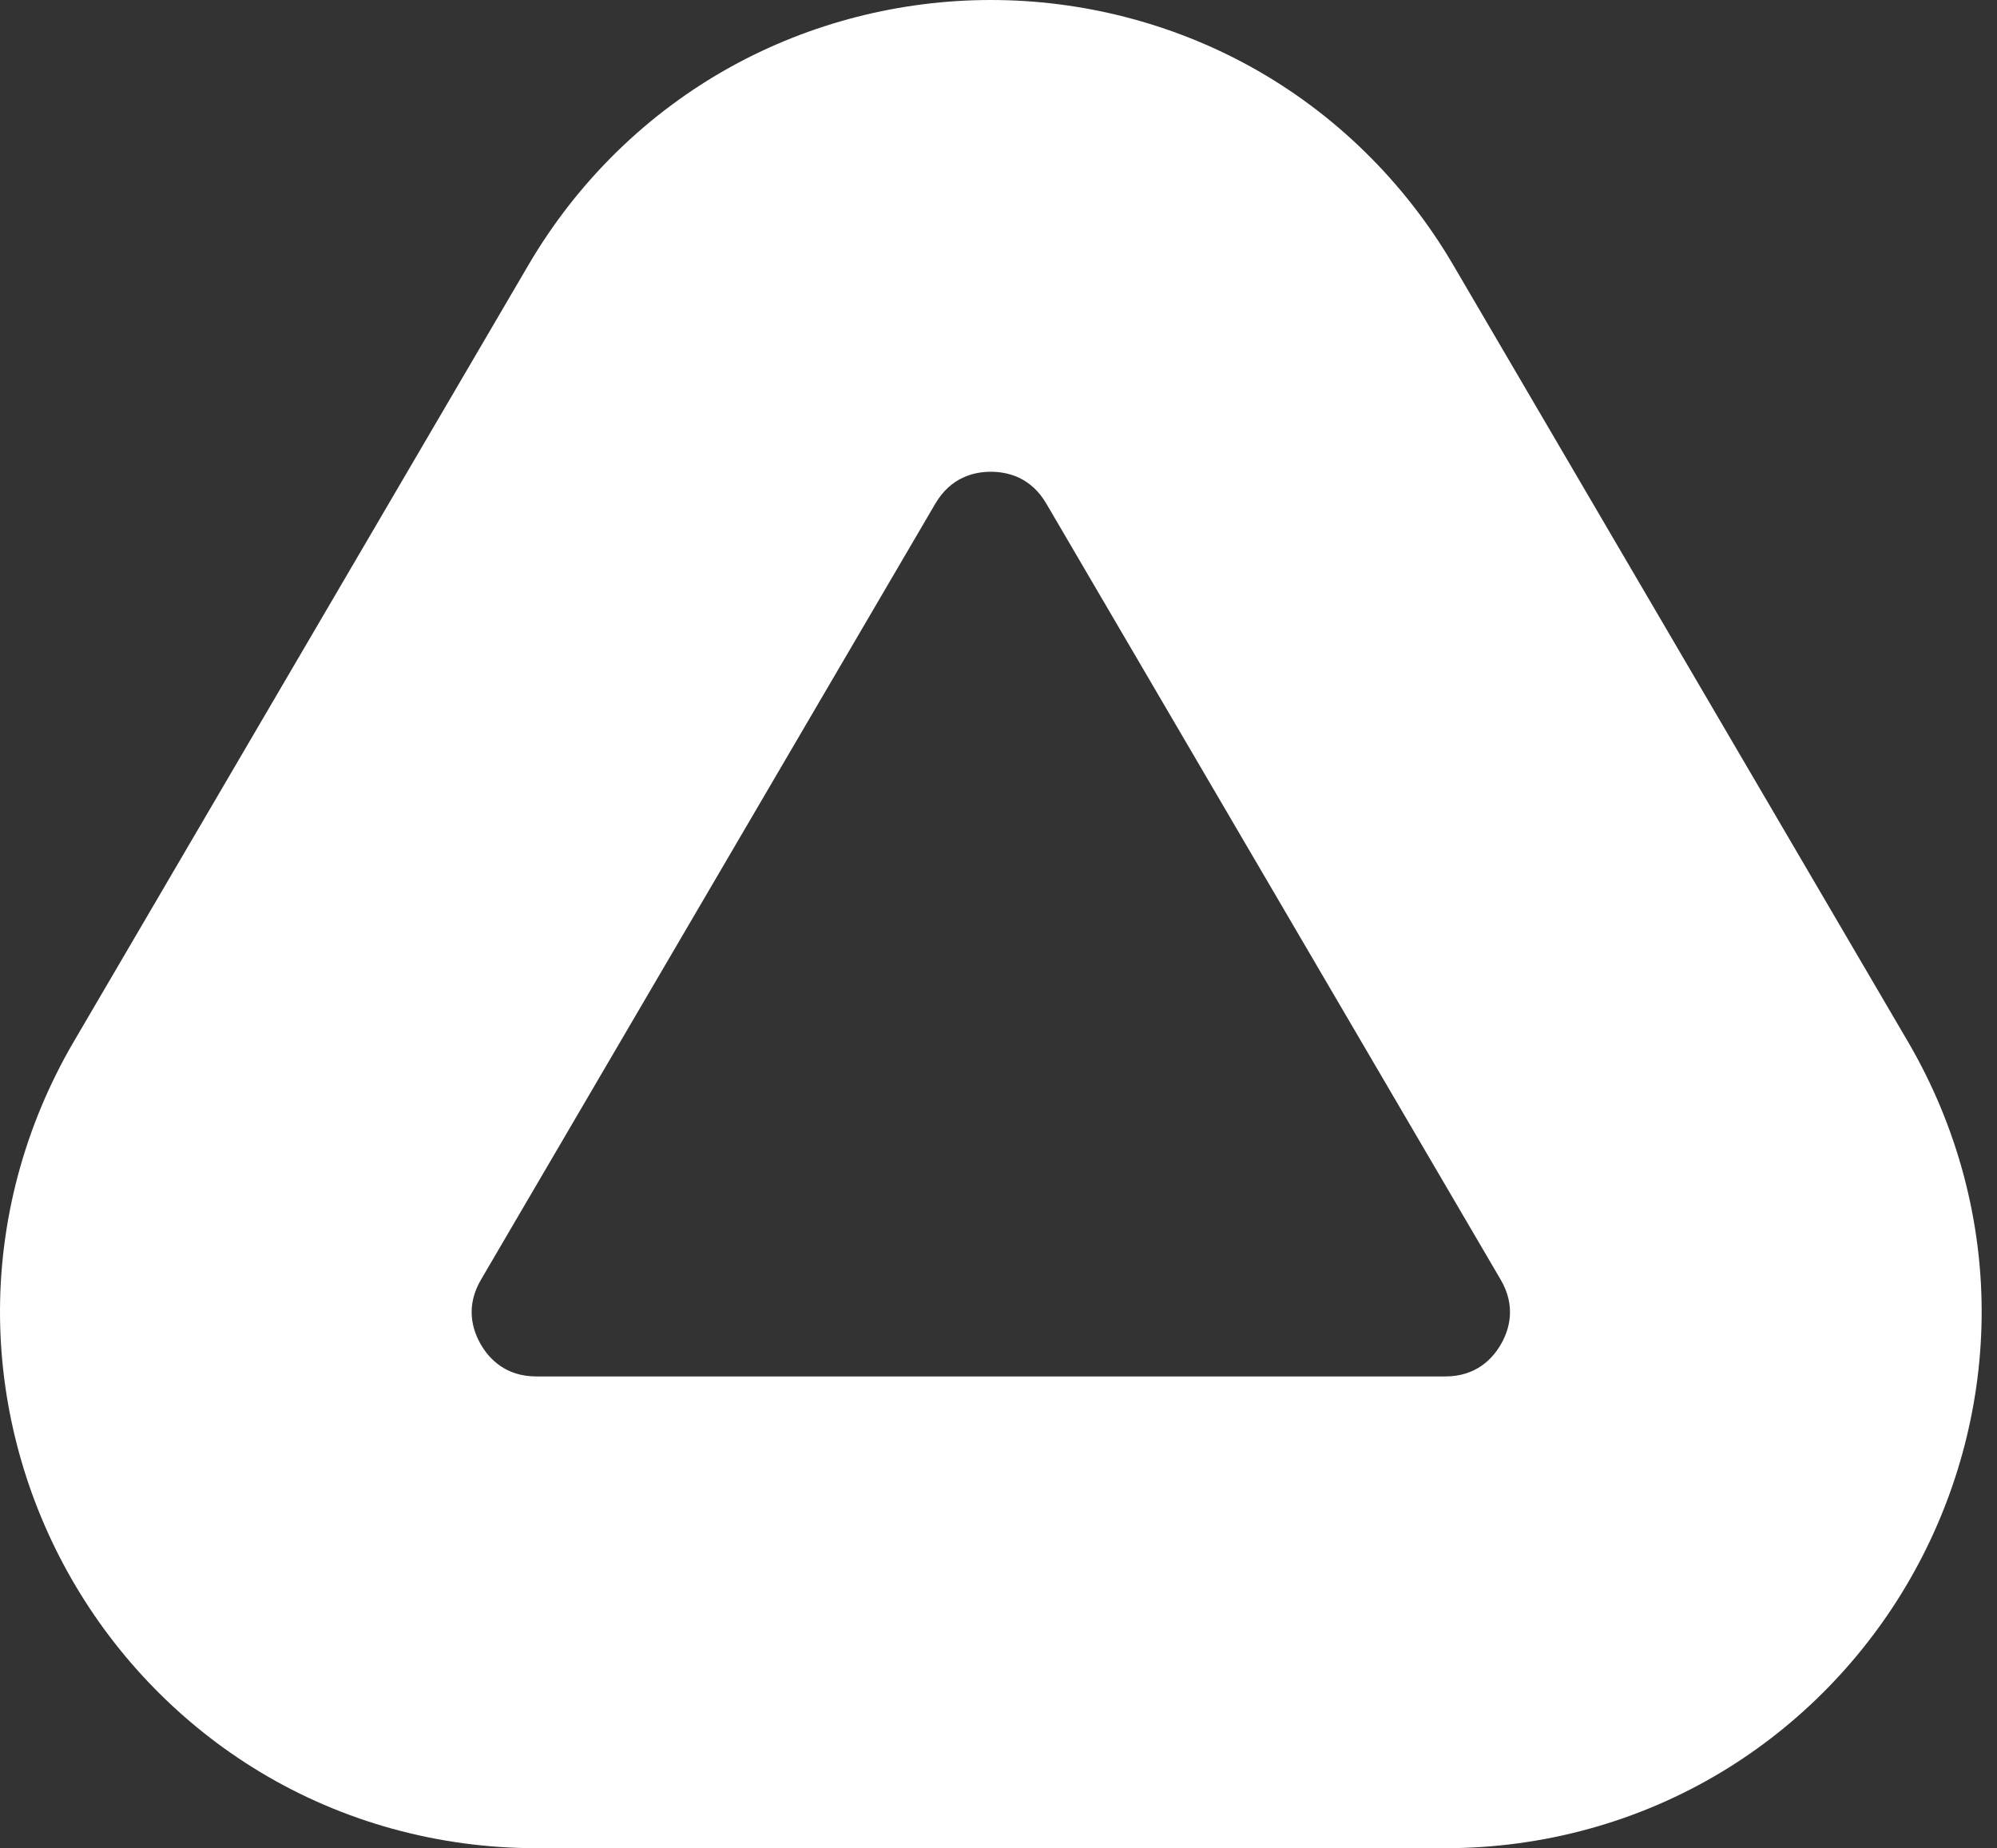 <svg width="589" height="545" viewBox="0 0 589 545" fill="none" xmlns="http://www.w3.org/2000/svg">
<rect x="0" y="0" width="589" height="545" fill="#333333" stroke="none"/>
<path d="M426.277 545H158.208C129.27 545 101.062 537.217 76.638 522.485C53.71 508.657 34.497 488.973 21.071 465.553C7.645 442.14 0.362 415.612 0.014 388.84C-0.361 360.322 7.172 332.054 21.802 307.083L155.829 78.195C170.305 53.468 191.042 33.199 215.786 19.573C239.048 6.768 265.482 0 292.243 0C319.003 0 345.438 6.768 368.693 19.573C393.436 33.199 414.173 53.468 428.649 78.195L562.684 307.083C577.306 332.054 584.839 360.329 584.464 388.84C584.116 415.612 576.833 442.133 563.407 465.553C549.981 488.973 530.768 508.657 507.84 522.485C483.416 537.217 455.215 545 426.27 545H426.277ZM275.888 148.481L141.854 377.37C137.27 385.202 139.273 392.018 141.763 396.366C144.254 400.713 149.13 405.888 158.201 405.888H426.27C435.341 405.888 440.217 400.706 442.708 396.366C445.198 392.018 447.202 385.202 442.624 377.37L308.59 148.481C304.054 140.733 297.195 139.112 292.243 139.112C287.29 139.112 280.431 140.74 275.895 148.481H275.888ZM1095.31 468.287H1173.71L1021.77 88.19H961.204L807.637 468.287H885.506L912.559 397.458H1068.5L1095.31 468.287ZM936.099 335.817L990.88 192.399L1045.17 335.817H936.099ZM1438.13 253.365C1429.48 238.049 1417.66 225.612 1402.72 216.055C1387.75 206.505 1370.54 201.727 1351.07 201.727C1331.6 201.727 1313.49 206.053 1297.81 214.706C1289.32 219.387 1281.85 225.056 1275.37 231.691V207.138H1204.53V468.287H1275.37V318.518C1275.37 308.433 1277.61 299.328 1282.13 291.218C1286.63 283.107 1292.85 276.889 1300.78 272.563C1308.71 268.236 1317.72 266.073 1327.82 266.073C1342.97 266.073 1355.4 270.942 1365.14 280.673C1374.88 290.404 1379.74 303.028 1379.74 318.518V468.287H1451.12V302.298C1451.12 284.992 1446.79 268.688 1438.14 253.365H1438.13ZM1533.3 164.966C1521.76 164.966 1512.21 161.099 1504.64 153.343C1497.07 145.595 1493.29 135.954 1493.29 124.415C1493.29 112.876 1497.07 103.694 1504.64 95.758C1512.21 87.835 1521.76 83.864 1533.3 83.864C1544.84 83.864 1554.84 87.835 1562.23 95.758C1569.62 103.694 1573.31 113.244 1573.31 124.415C1573.31 135.586 1569.61 145.595 1562.23 153.343C1554.84 161.099 1545.19 164.966 1533.3 164.966ZM1497.07 468.287V207.138H1568.99V468.287H1497.07ZM2019.14 248.767C2009.95 233.625 1997.6 222.002 1982.1 213.892C1966.59 205.782 1949.11 201.727 1929.65 201.727C1910.19 201.727 1892.52 205.97 1876.66 214.435C1864.05 221.168 1853.34 230.001 1844.49 240.942C1836.43 229.674 1826.24 220.653 1813.93 213.899C1799.15 205.789 1782.75 201.734 1764.72 201.734C1745.61 201.734 1728.49 205.789 1713.35 213.899C1705.23 218.246 1698.02 223.567 1691.72 229.834V207.138H1620.89V468.287H1691.72V314.734C1691.72 304.287 1693.97 295.454 1698.48 288.241C1702.98 281.035 1708.94 275.533 1716.33 271.749C1723.71 267.965 1732.09 266.073 1741.47 266.073C1755.53 266.073 1767.24 270.316 1776.62 278.781C1785.99 287.253 1790.68 299.057 1790.68 314.199V468.294H1862.06V314.741C1862.06 304.294 1864.31 295.46 1868.82 288.247C1873.32 281.041 1879.27 275.54 1886.67 271.756C1894.05 267.972 1902.62 266.08 1912.35 266.08C1926.05 266.08 1937.58 270.323 1946.96 278.788C1956.33 287.26 1961.02 299.063 1961.02 314.206V468.3H2032.93V303.39C2032.93 282.127 2028.33 263.917 2019.14 248.781V248.767ZM2263.28 207.138V231.782C2256.05 224.305 2247.59 218.065 2237.86 213.085C2223.08 205.517 2206.5 201.734 2188.12 201.734C2163.96 201.734 2142.42 207.681 2123.5 219.575C2104.57 231.469 2089.71 247.689 2078.89 268.236C2068.07 288.783 2062.67 312.029 2062.67 337.987C2062.67 363.945 2068.07 386.649 2078.89 407.195C2089.71 427.742 2104.57 443.963 2123.5 455.857C2142.43 467.751 2163.79 473.698 2187.58 473.698C2206.32 473.698 2223.17 469.914 2238.13 462.346C2247.8 457.457 2256.17 451.322 2263.28 443.949V468.294H2334.66V207.145H2263.28V207.138ZM2249.22 388.262C2236.97 401.603 2220.92 408.267 2201.1 408.267C2188.47 408.267 2177.12 405.206 2167.03 399.078C2156.94 392.95 2149.09 384.666 2143.51 374.205C2137.92 363.758 2135.13 351.495 2135.13 337.438C2135.13 323.38 2137.92 311.674 2143.51 301.213C2149.1 290.765 2156.85 282.474 2166.77 276.34C2176.68 270.212 2188.13 267.151 2201.11 267.151C2214.08 267.151 2225.98 270.128 2235.71 276.075C2245.45 282.022 2253.2 290.404 2258.97 301.22C2264.73 312.036 2267.62 324.291 2267.62 337.987C2267.62 358.179 2261.49 374.942 2249.24 388.269L2249.22 388.262ZM2555.82 207.138H2494.71V98.457H2423.88V207.138H2362.77V269.314H2423.88V468.287H2494.71V269.314H2555.82V207.138ZM2816.98 264.452C2806.17 244.636 2791.03 229.132 2771.56 217.954C2752.1 206.783 2730.1 201.191 2705.59 201.191C2679.64 201.191 2656.2 207.138 2635.3 219.032C2614.39 230.926 2597.89 247.147 2585.82 267.694C2573.74 288.241 2567.7 311.486 2567.7 337.445C2567.7 363.403 2573.83 387.184 2586.09 407.731C2598.34 428.278 2615.2 444.498 2636.65 456.392C2658.1 468.287 2682.52 474.234 2709.92 474.234C2731.19 474.234 2750.83 470.45 2768.86 462.882C2786.88 455.314 2802.56 443.956 2815.91 428.82L2773.73 386.649C2765.8 396.025 2756.43 402.869 2745.61 407.195C2734.8 411.522 2722.71 413.685 2709.38 413.685C2694.6 413.685 2681.62 410.625 2670.45 404.497C2659.27 398.369 2650.71 389.452 2644.77 377.731C2642.4 373.078 2640.52 368.098 2639.1 362.791L2829.97 362.325C2831.4 356.565 2832.31 351.244 2832.68 346.376C2833.03 341.507 2833.22 336.735 2833.22 332.047C2833.22 306.819 2827.82 284.29 2817 264.459L2816.98 264.452ZM2668.29 269.857C2678.73 263.729 2691 260.669 2705.06 260.669C2718.39 260.669 2729.57 263.374 2738.59 268.779C2747.59 274.183 2754.62 282.12 2759.68 292.567C2762.11 297.596 2763.98 303.223 2765.33 309.42L2639.1 309.782C2640.41 304.92 2642.12 300.35 2644.23 296.08C2649.82 284.728 2657.83 275.992 2668.29 269.857H2668.29ZM3119.24 474.234C3089.32 474.234 3062.65 467.57 3039.21 454.229C3015.78 440.895 2997.31 422.693 2983.78 399.621C2970.27 376.556 2963.51 350.417 2963.51 321.224V88.183H3037.58V323.38C3037.58 340.324 3041.18 354.924 3048.4 367.173C3055.61 379.429 3065.34 388.895 3077.6 395.559C3089.85 402.229 3103.74 405.561 3119.24 405.561C3134.73 405.561 3148.34 402.229 3160.06 395.559C3171.77 388.895 3181.15 379.429 3188.18 367.173C3195.21 354.924 3198.73 340.505 3198.73 323.916V88.183H3272.81V321.76C3272.81 350.959 3266.23 377.001 3253.08 399.892C3239.91 422.79 3221.8 440.902 3198.73 454.229C3175.66 467.57 3149.16 474.234 3119.24 474.234ZM3334.46 468.287V88.183H3408V468.28H3334.46V468.287Z" fill="white"/>
</svg>
